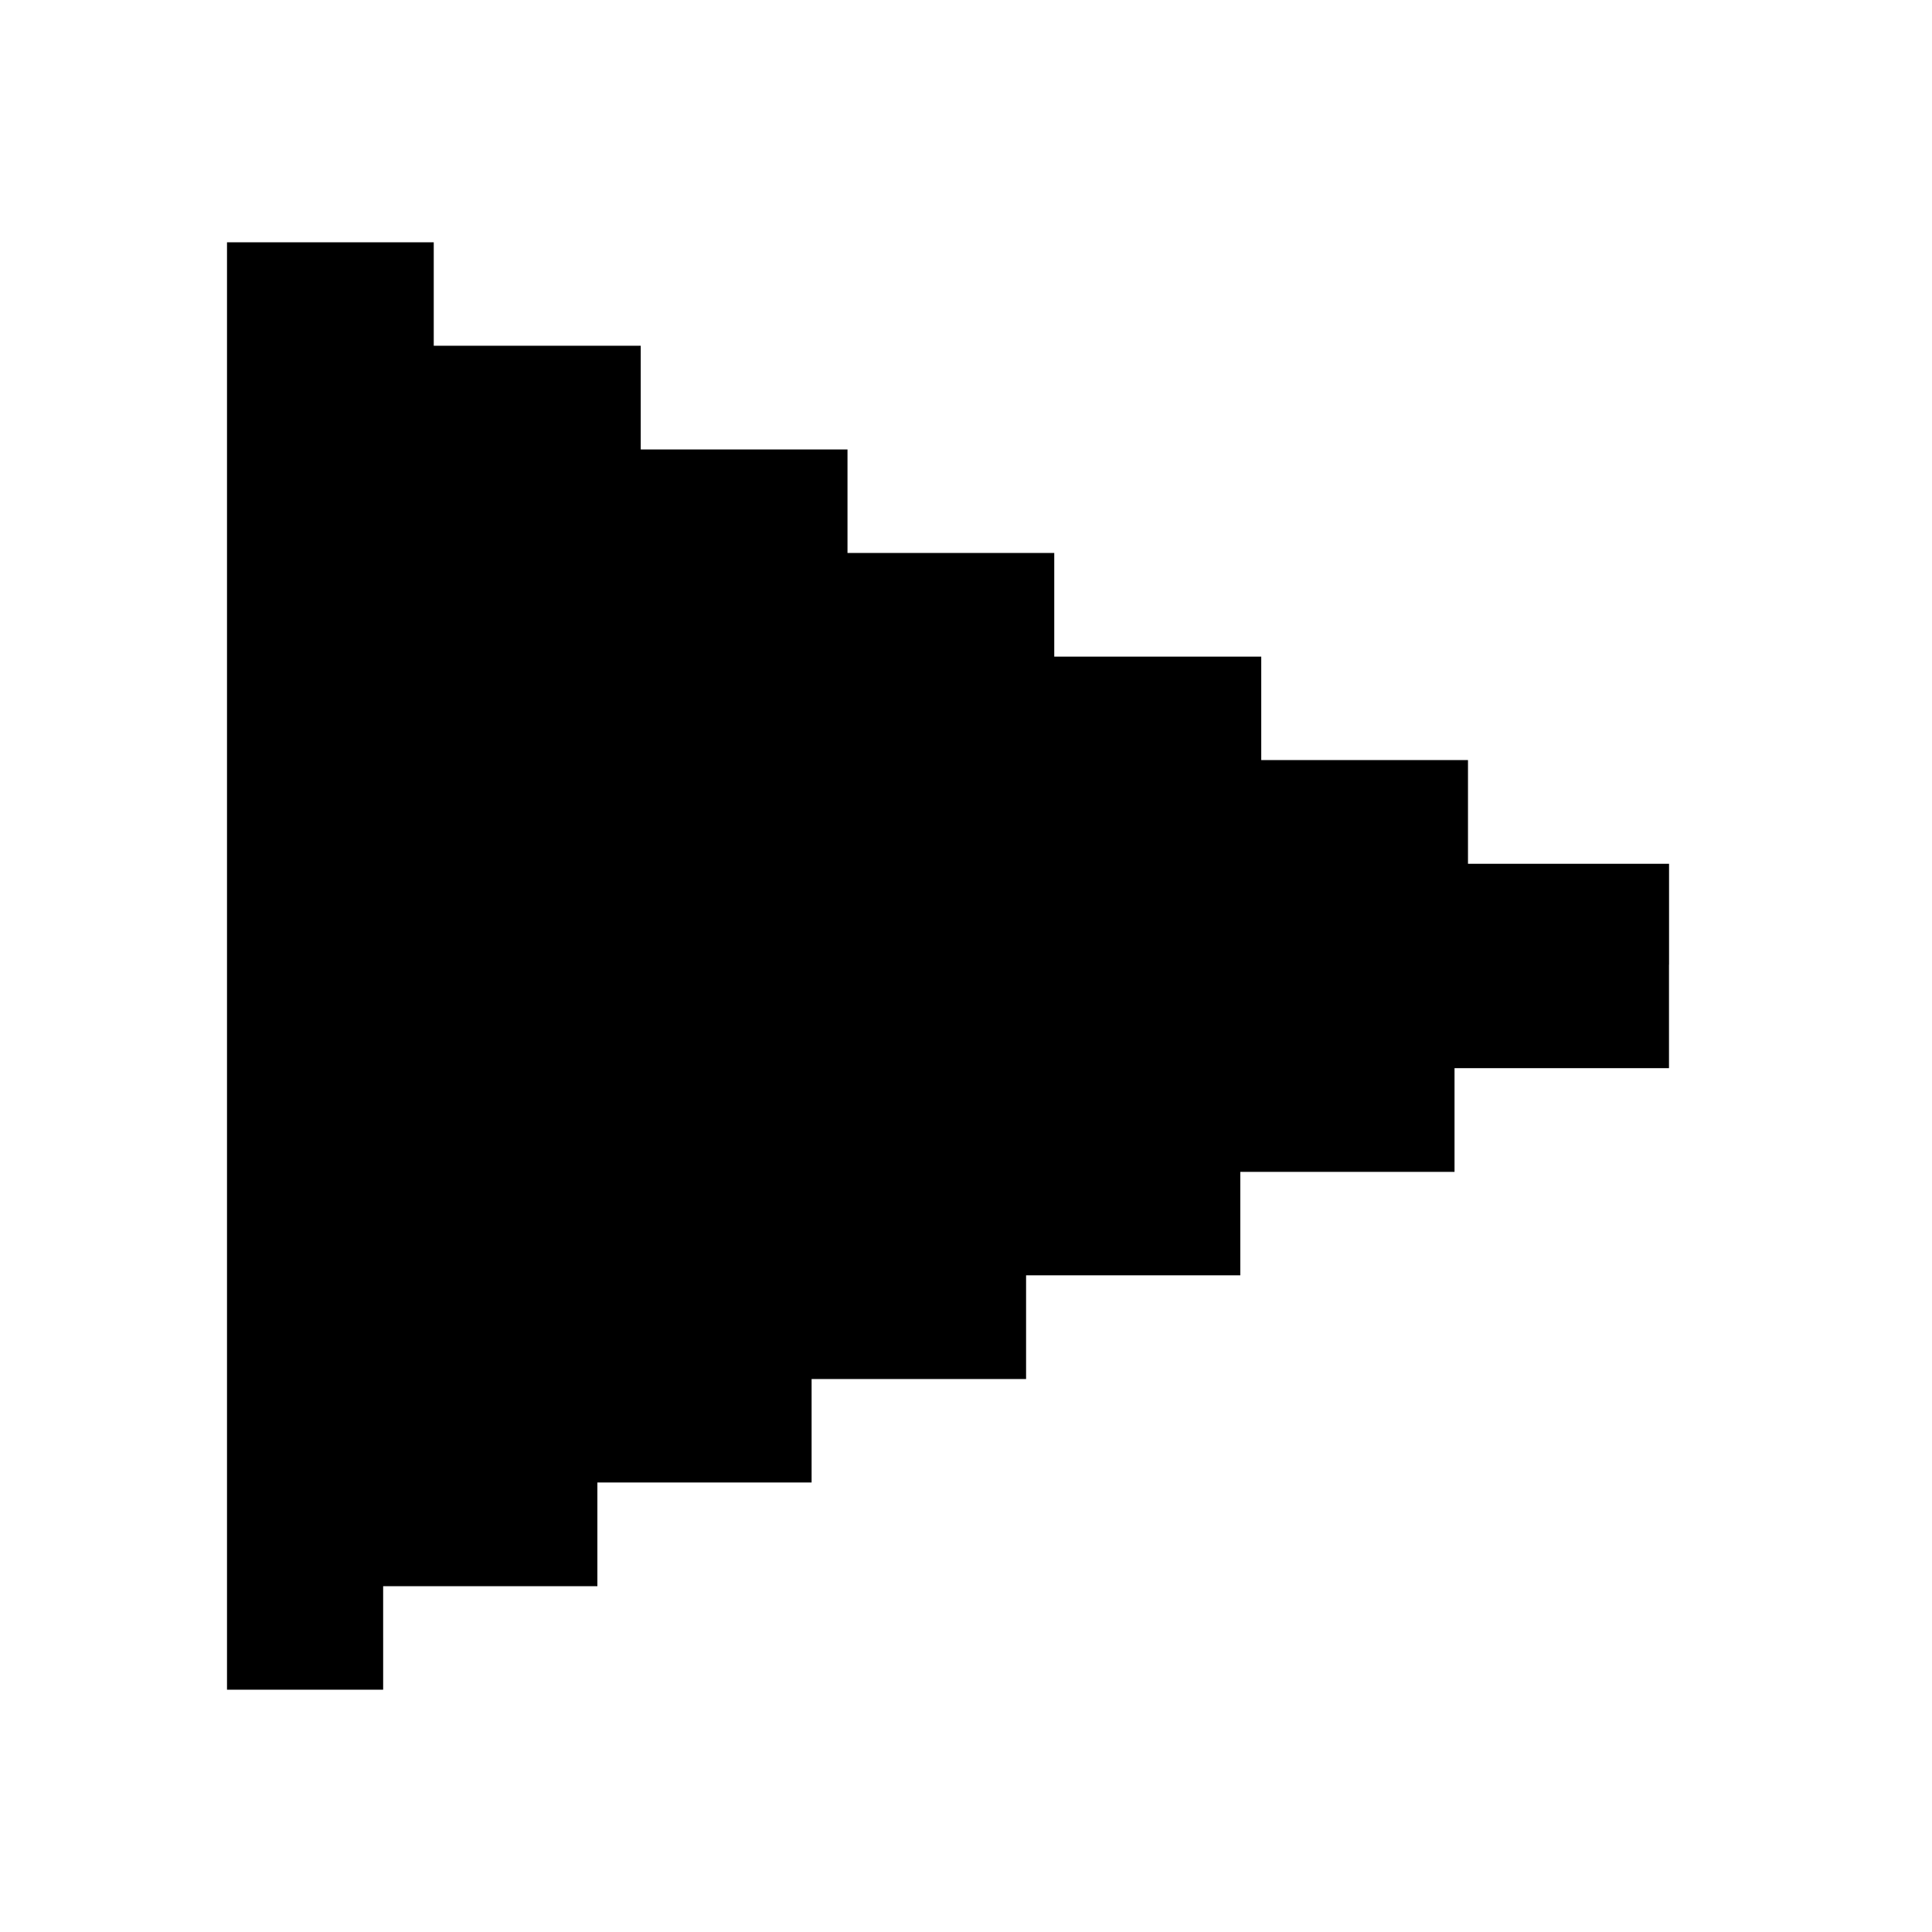 <?xml version="1.0" encoding="UTF-8"?>
<!-- Uploaded to: SVG Find, www.svgrepo.com, Generator: SVG Find Mixer Tools -->
<svg fill="#000000" width="800px" height="800px" version="1.1" viewBox="144 144 512 512" xmlns="http://www.w3.org/2000/svg">
 <path d="m245.54 564.36h56.773v-27.48h56.77v-27.418h56.84v-27.484h56.773v-27.418h56.77v-27.48h56.836v-27.418h0.016v-26.75h-53.285v-27.48h-54.789v-27.418h-54.855v-27.48h-54.793v-27.418h-54.793v-27.484h-54.855v-27.418h-54.789v383.57h41.383z"/>
</svg>